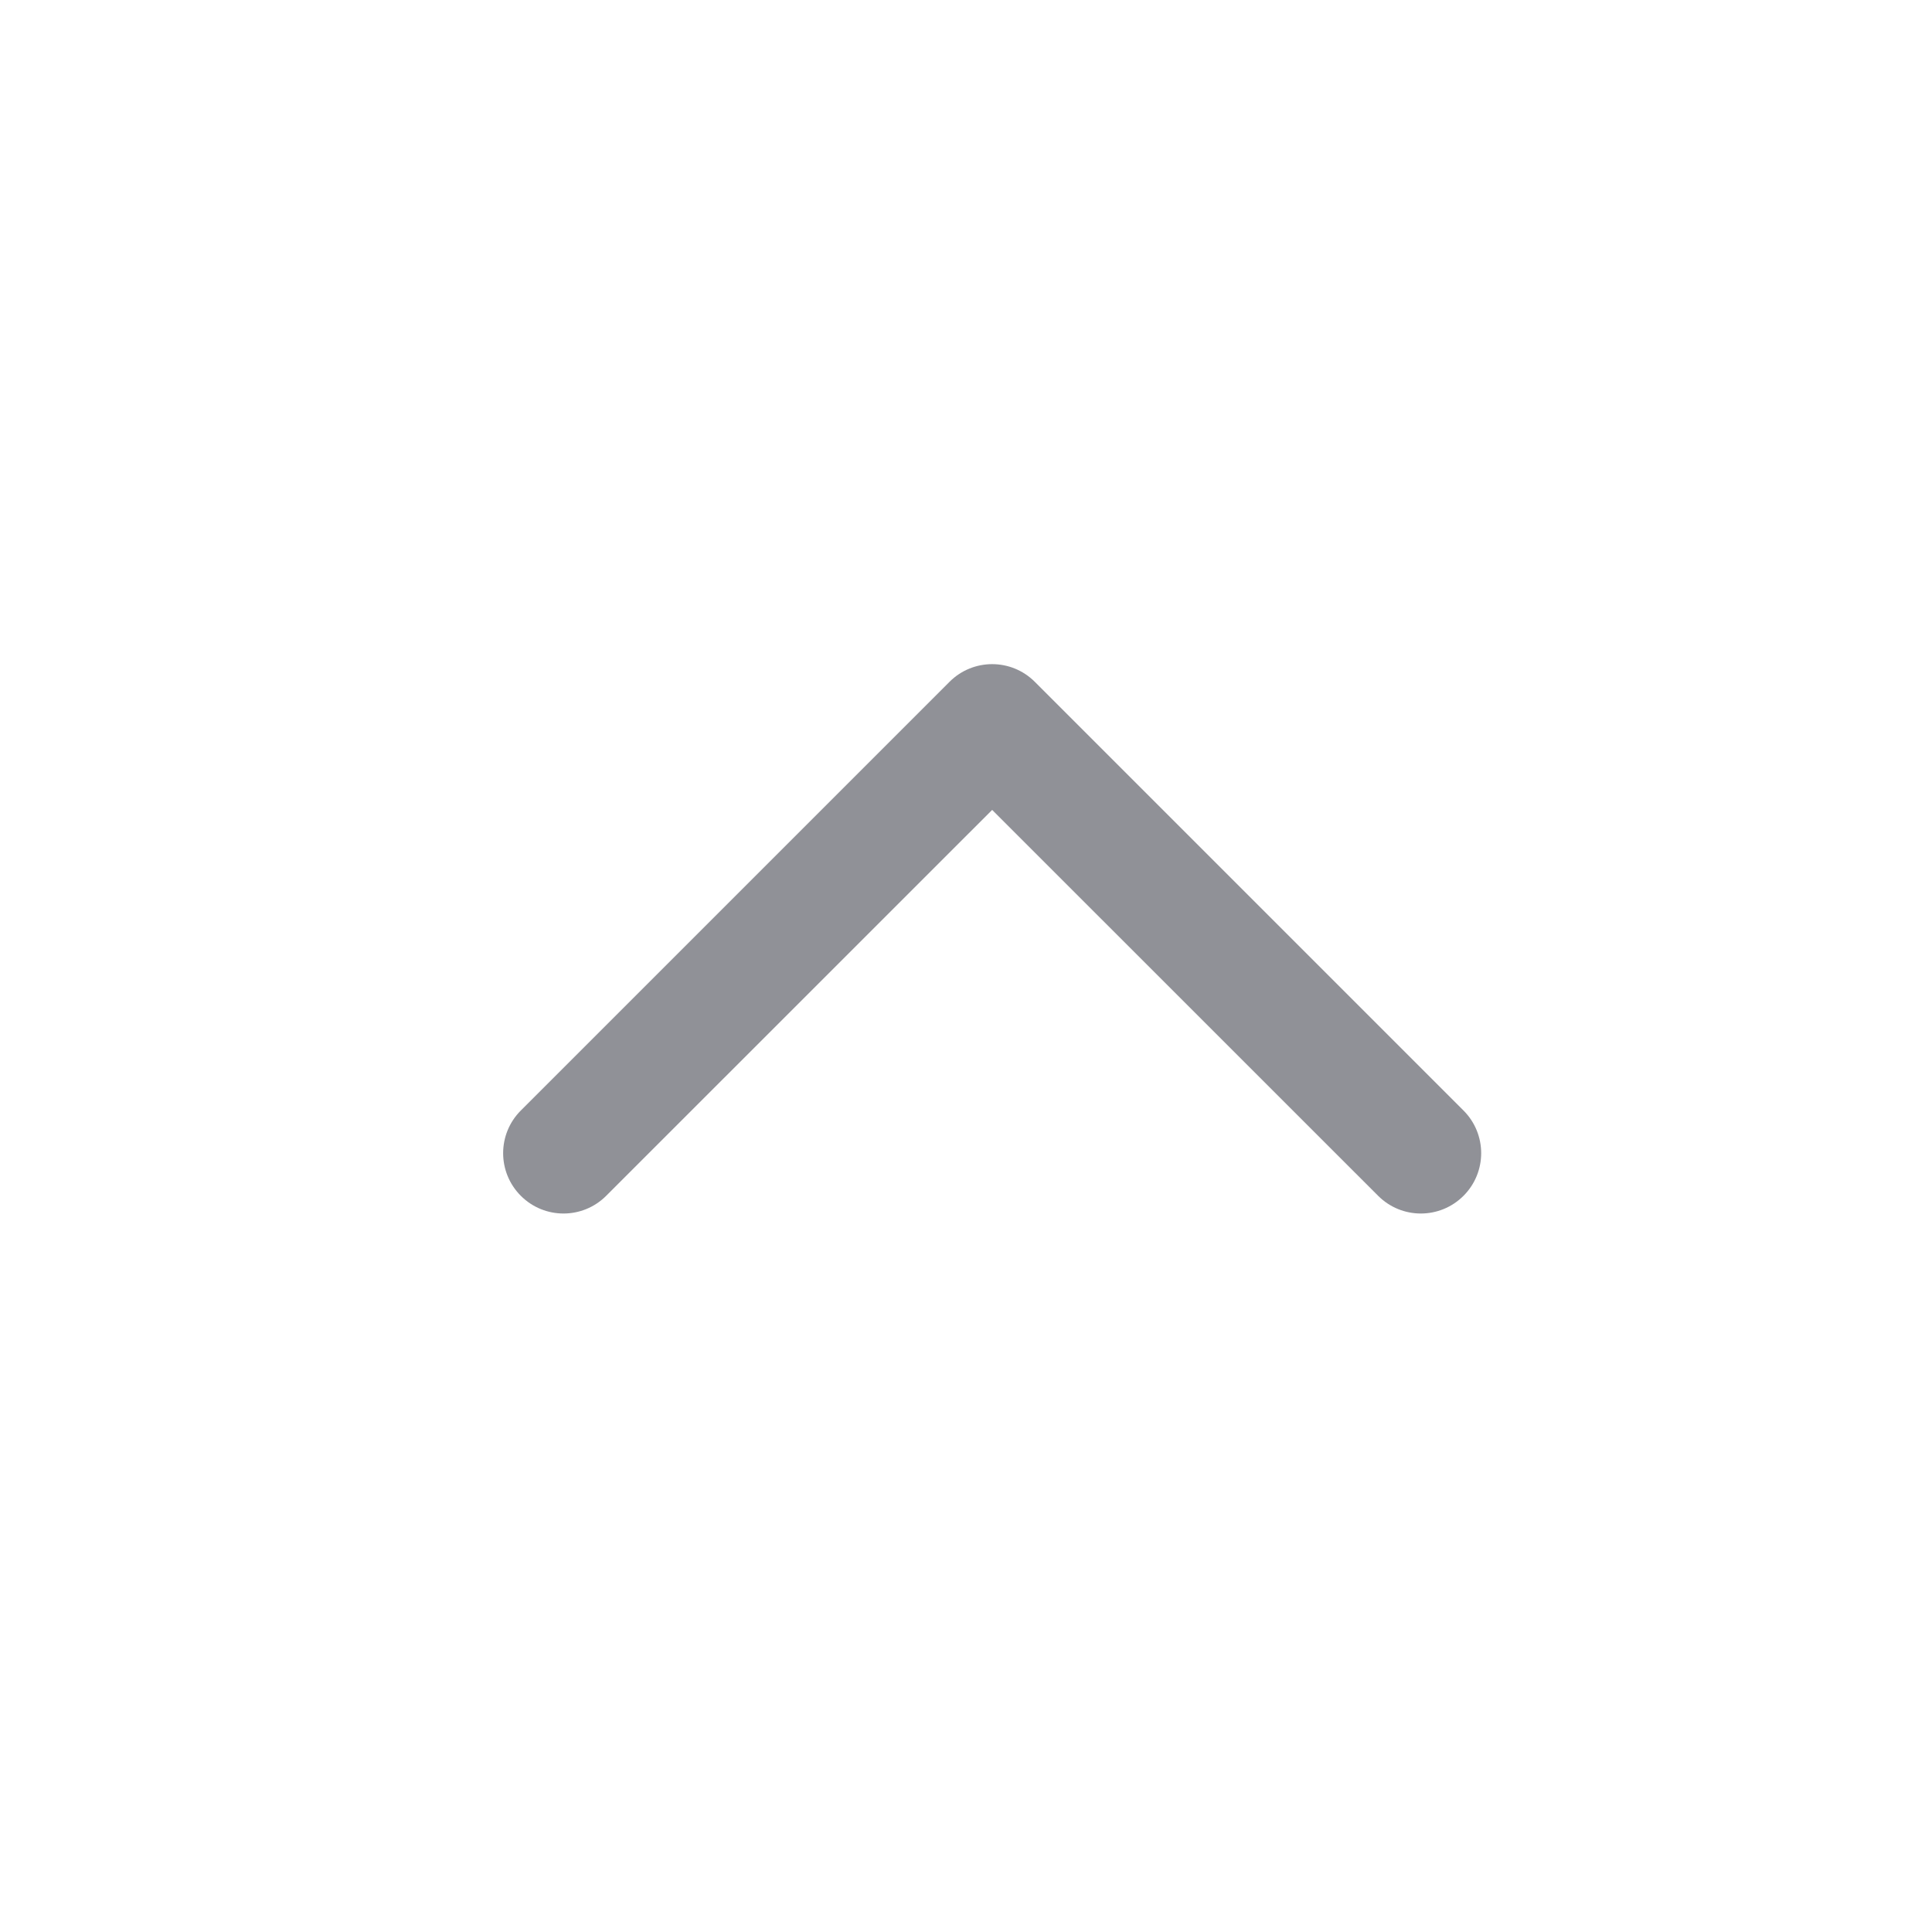<svg width="24" height="24" viewBox="0 0 24 24" fill="none" xmlns="http://www.w3.org/2000/svg">
<path fill-rule="evenodd" clip-rule="evenodd" d="M11.795 8.47C12.088 8.177 12.562 8.177 12.855 8.47L18.18 13.795C18.473 14.088 18.473 14.562 18.18 14.855C17.887 15.148 17.413 15.148 17.12 14.855L12.325 10.061L7.53 14.855C7.237 15.148 6.763 15.148 6.47 14.855C6.177 14.562 6.177 14.088 6.47 13.795L11.795 8.47Z" fill="#909197"/>
</svg>
